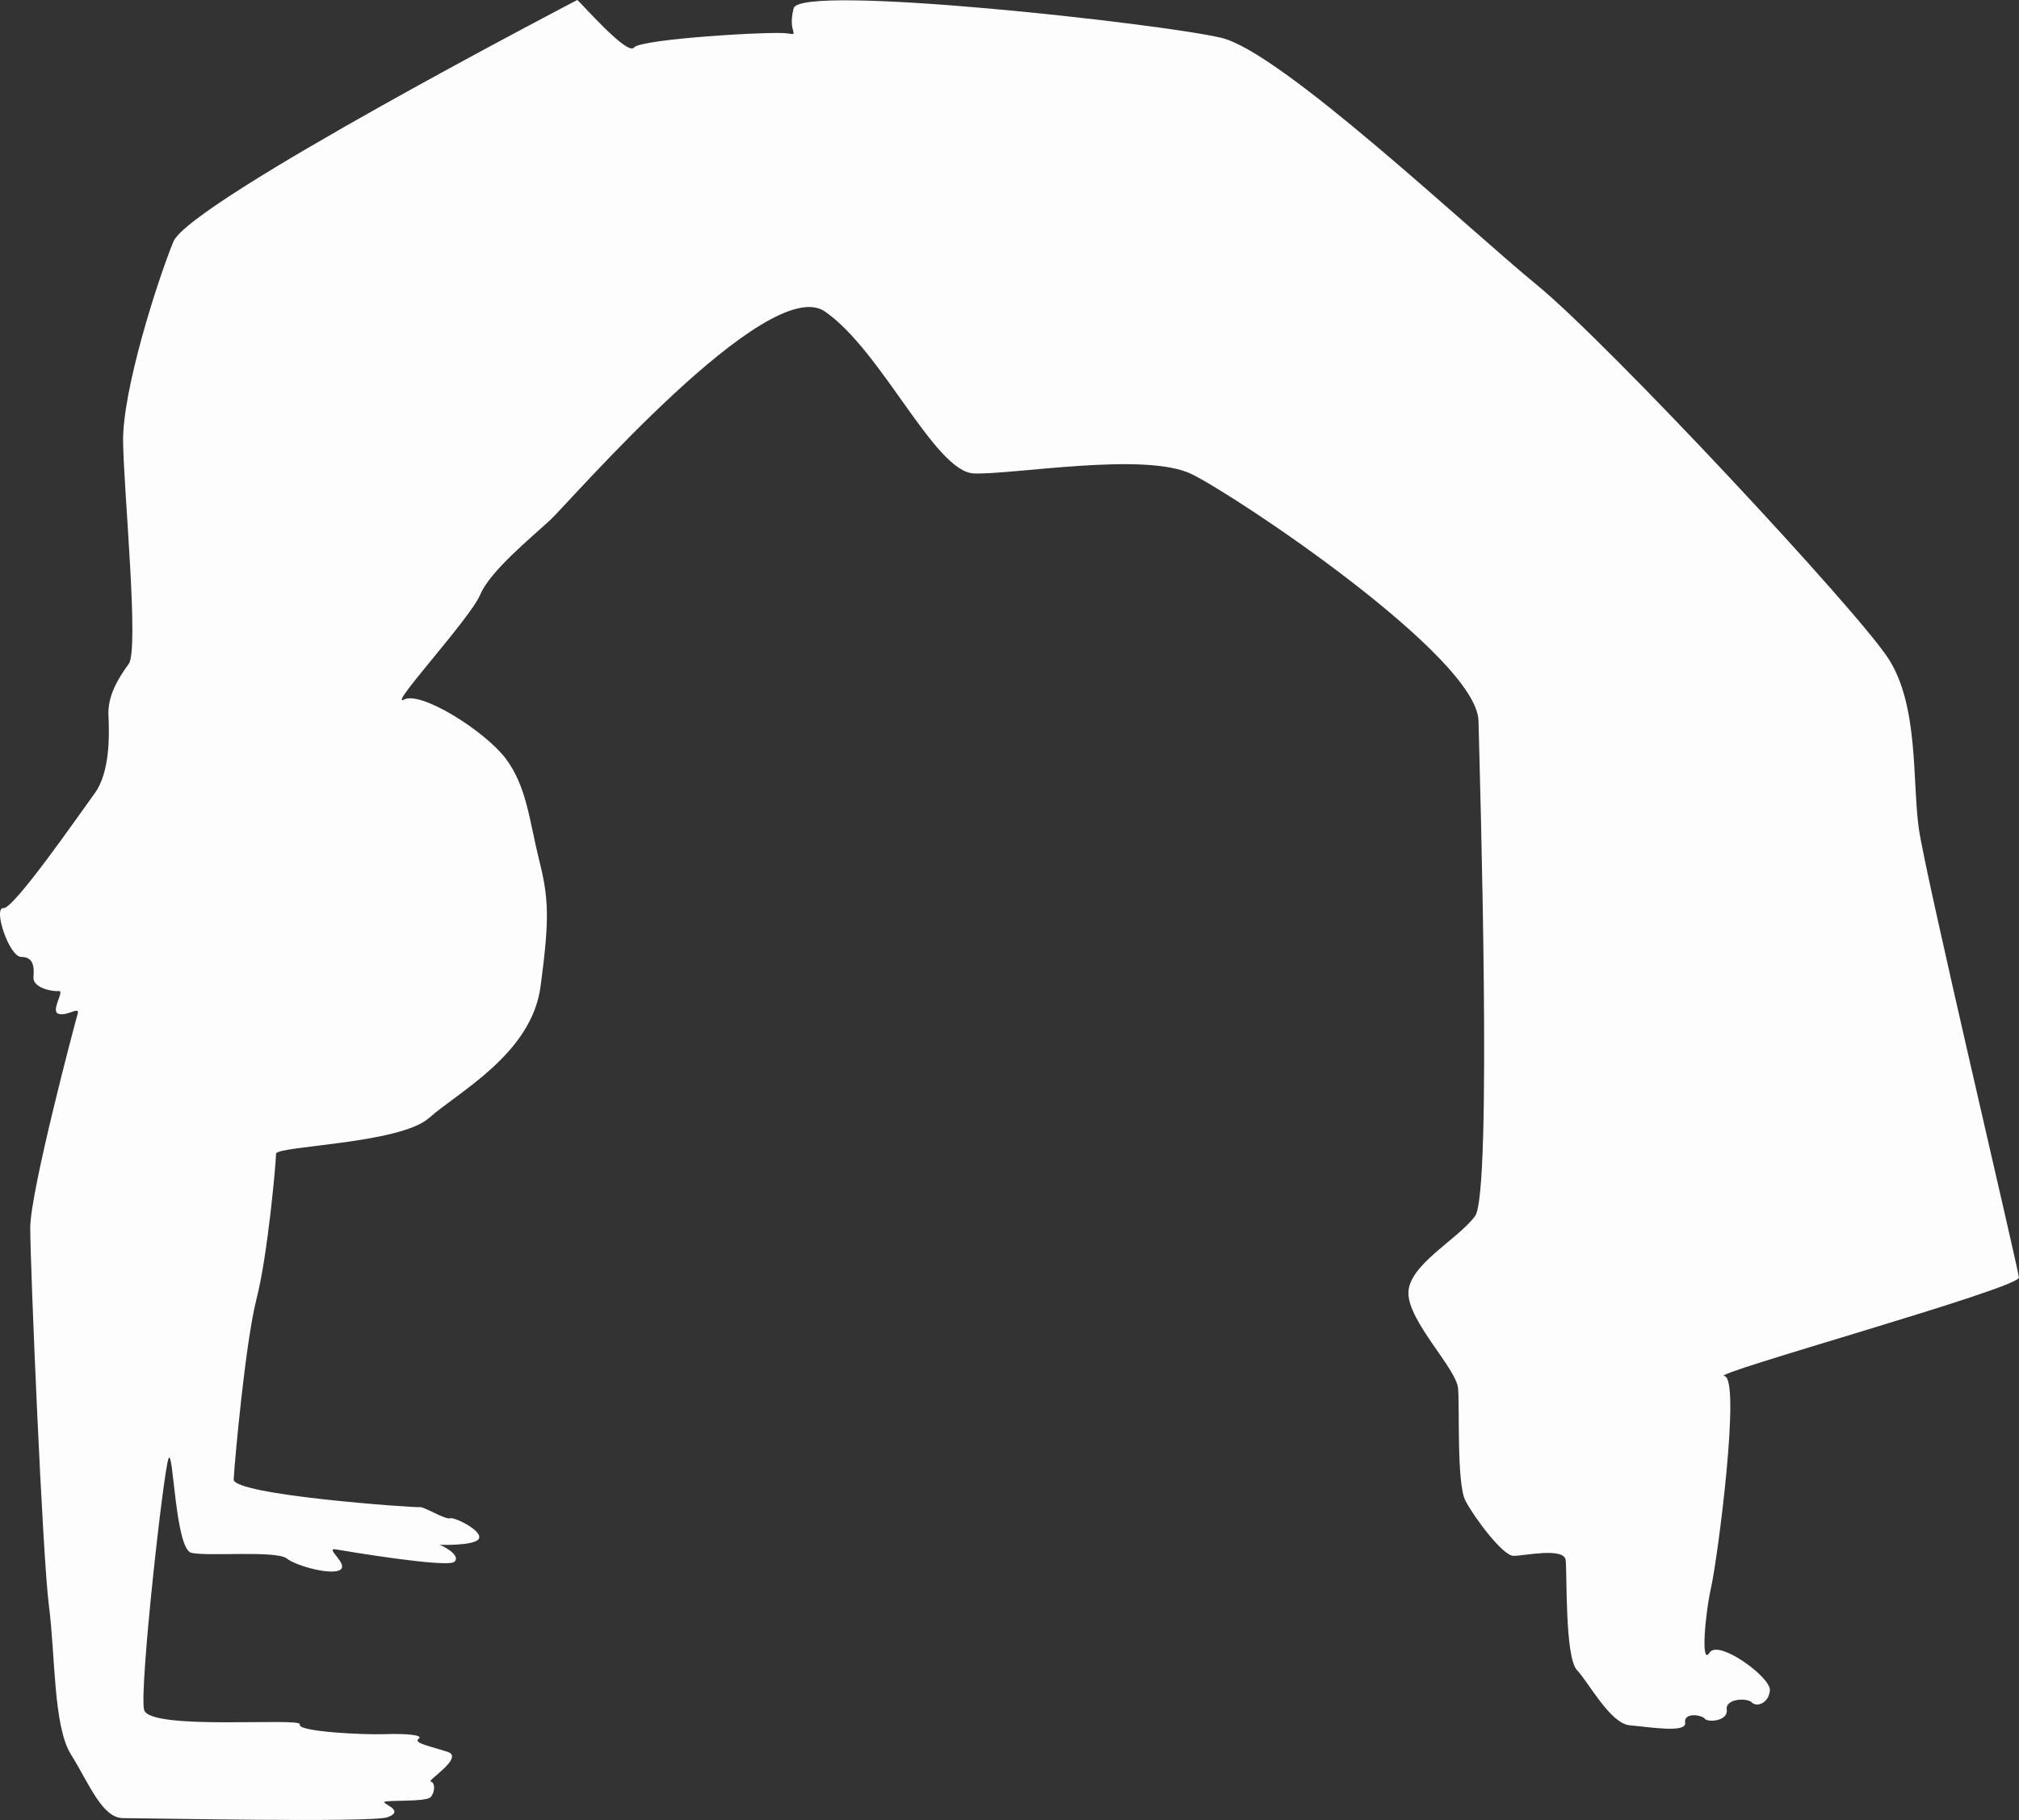 <!-- Generator: Adobe Illustrator 18.1.0, SVG Export Plug-In  -->
<svg version="1.1"
	 xmlns="http://www.w3.org/2000/svg" xmlns:xlink="http://www.w3.org/1999/xlink" xmlns:a="http://ns.adobe.com/AdobeSVGViewerExtensions/3.0/"
	 x="0px" y="0px" width="97.232px" height="87.664px" viewBox="0 0 97.232 87.664" enable-background="new 0 0 97.232 87.664"
	 xml:space="preserve">
<rect x="0" y="0" width="97.232" height="87.664" fill="#333333" stroke="none"/>
<defs>
</defs>
<path fill="#FDFDFE" d="M27.8,0c0,0-18.657,9.718-19.45,11.64c-0.778,1.908-2.458,7.163-2.422,9.644
	c0.036,2.452,0.778,9.989,0.271,10.694c-0.507,0.697-1.021,1.534-0.976,2.481c0.044,0.932,0.08,2.737-0.661,3.75
	c-0.749,1.027-3.89,5.571-4.396,5.534c-0.514-0.037,0.271,2.349,0.858,2.349c0.587,0,0.631,0.47,0.587,0.976
	c-0.036,0.513,0.903,0.704,1.218,0.668c0.316-0.037-0.433,0.983,0,1.1c0.434,0.118,1.021-0.396,0.91,0
	c-0.117,0.397-2.283,8.551-2.283,10.305c0,1.777,0.588,15.839,0.903,18.231c0.309,2.393,0.206,5.769,1.057,7.134
	c0.866,1.38,1.497,3.068,2.51,3.068c1.012,0,11.993,0.228,12.741-0.044c0.749-0.279,0-0.551-0.162-0.705
	c-0.162-0.154,2.004,0,2.238-0.264c0.235-0.286,0.198-0.712,0-0.749c-0.198-0.044,1.608-1.145,0.83-1.424
	c-0.793-0.264-1.688-0.425-1.417-0.631c0.279-0.191-0.631-0.264-1.651-0.227c-1.013,0.036-4.198-0.118-4.066-0.47
	c0.117-0.353-7.259,0.315-7.501-0.705c-0.234-1.02,0.947-11.603,1.181-12.11c0.228-0.514,0.316,4.352,1.094,4.55
	c0.792,0.184,4.08-0.125,4.594,0.272c0.499,0.382,2.187,0.821,2.583,0.543c0.397-0.271-0.749-1.057-0.234-0.983
	c0.513,0.088,5.372,0.903,5.725,0.602c0.352-0.323-0.631-0.822-0.741-0.822c-0.125,0,1.681,0.073,1.915-0.279
	c0.235-0.368-1.137-1.057-1.372-0.998c-0.235,0.088-1.291-0.588-1.49-0.536c-0.191,0.037-8.969-0.58-8.94-1.336
	c0.037-0.741,0.558-6.583,1.101-8.697c0.543-2.113,0.939-6.584,0.939-6.987c0-0.382,5.96-0.47,7.369-1.725
	c1.409-1.255,4.947-3.09,5.372-6.348c0.434-3.244,0.397-4.235-0.08-6.114c-0.462-1.879-0.594-3.523-1.608-4.859
	c-1.012-1.328-4.08-3.258-4.888-2.833c-0.836,0.44,3.2-3.912,3.67-5.057c0.477-1.13,2.437-2.73,3.376-3.596
	c0.939-0.873,10.474-11.919,13.219-10.04c2.738,1.879,5.292,7.721,7.171,7.802c1.879,0.073,8.272-1.064,10.503,0.037
	c2.231,1.1,13.725,8.793,13.805,11.882c0.074,3.097,0.661,22.701-0.162,23.846c-0.822,1.13-3.214,2.349-3.214,3.713
	c0,1.38,2.319,3.648,2.392,4.594c0.081,0.933-0.073,4.58,0.352,5.402c0.426,0.822,1.805,2.664,2.319,2.664
	c0.499,0,2.422-0.426,2.51,0.198c0.074,0.631-0.044,4.668,0.543,5.299c0.587,0.631,1.599,2.569,2.539,2.664
	c0.954,0.081,2.753,0.389,2.672-0.125c-0.073-0.507,0.785-0.389,0.947-0.191c0.154,0.191,1.13,0.11,1.057-0.433
	c-0.08-0.543,0.976-0.587,1.212-0.352c0.234,0.243,0.821,0.037,0.866-0.594c0.037-0.624-2.481-2.466-2.906-1.805
	c-0.426,0.675-0.228-1.791,0.08-3.171c0.308-1.365,1.446-10.069,0.631-10.151c-0.822-0.073,14.231-4.234,14.187-4.748
	c-0.044-0.499-4.506-19.362-4.822-21.637c-0.316-2.275,0-5.886-1.446-8.147c-1.454-2.29-13.49-15.193-16.94-18.019
	C70.574,10.907,61.686,2.495,58.809,1.82C55.939,1.138,38.53-0.8,38.222,0.396c-0.322,1.211,0.368,1.314-0.322,1.211
	c-0.668-0.11-7.046,0.264-7.369,0.682C30.214,2.708,27.946,0.088,27.8,0z"/>
</svg>